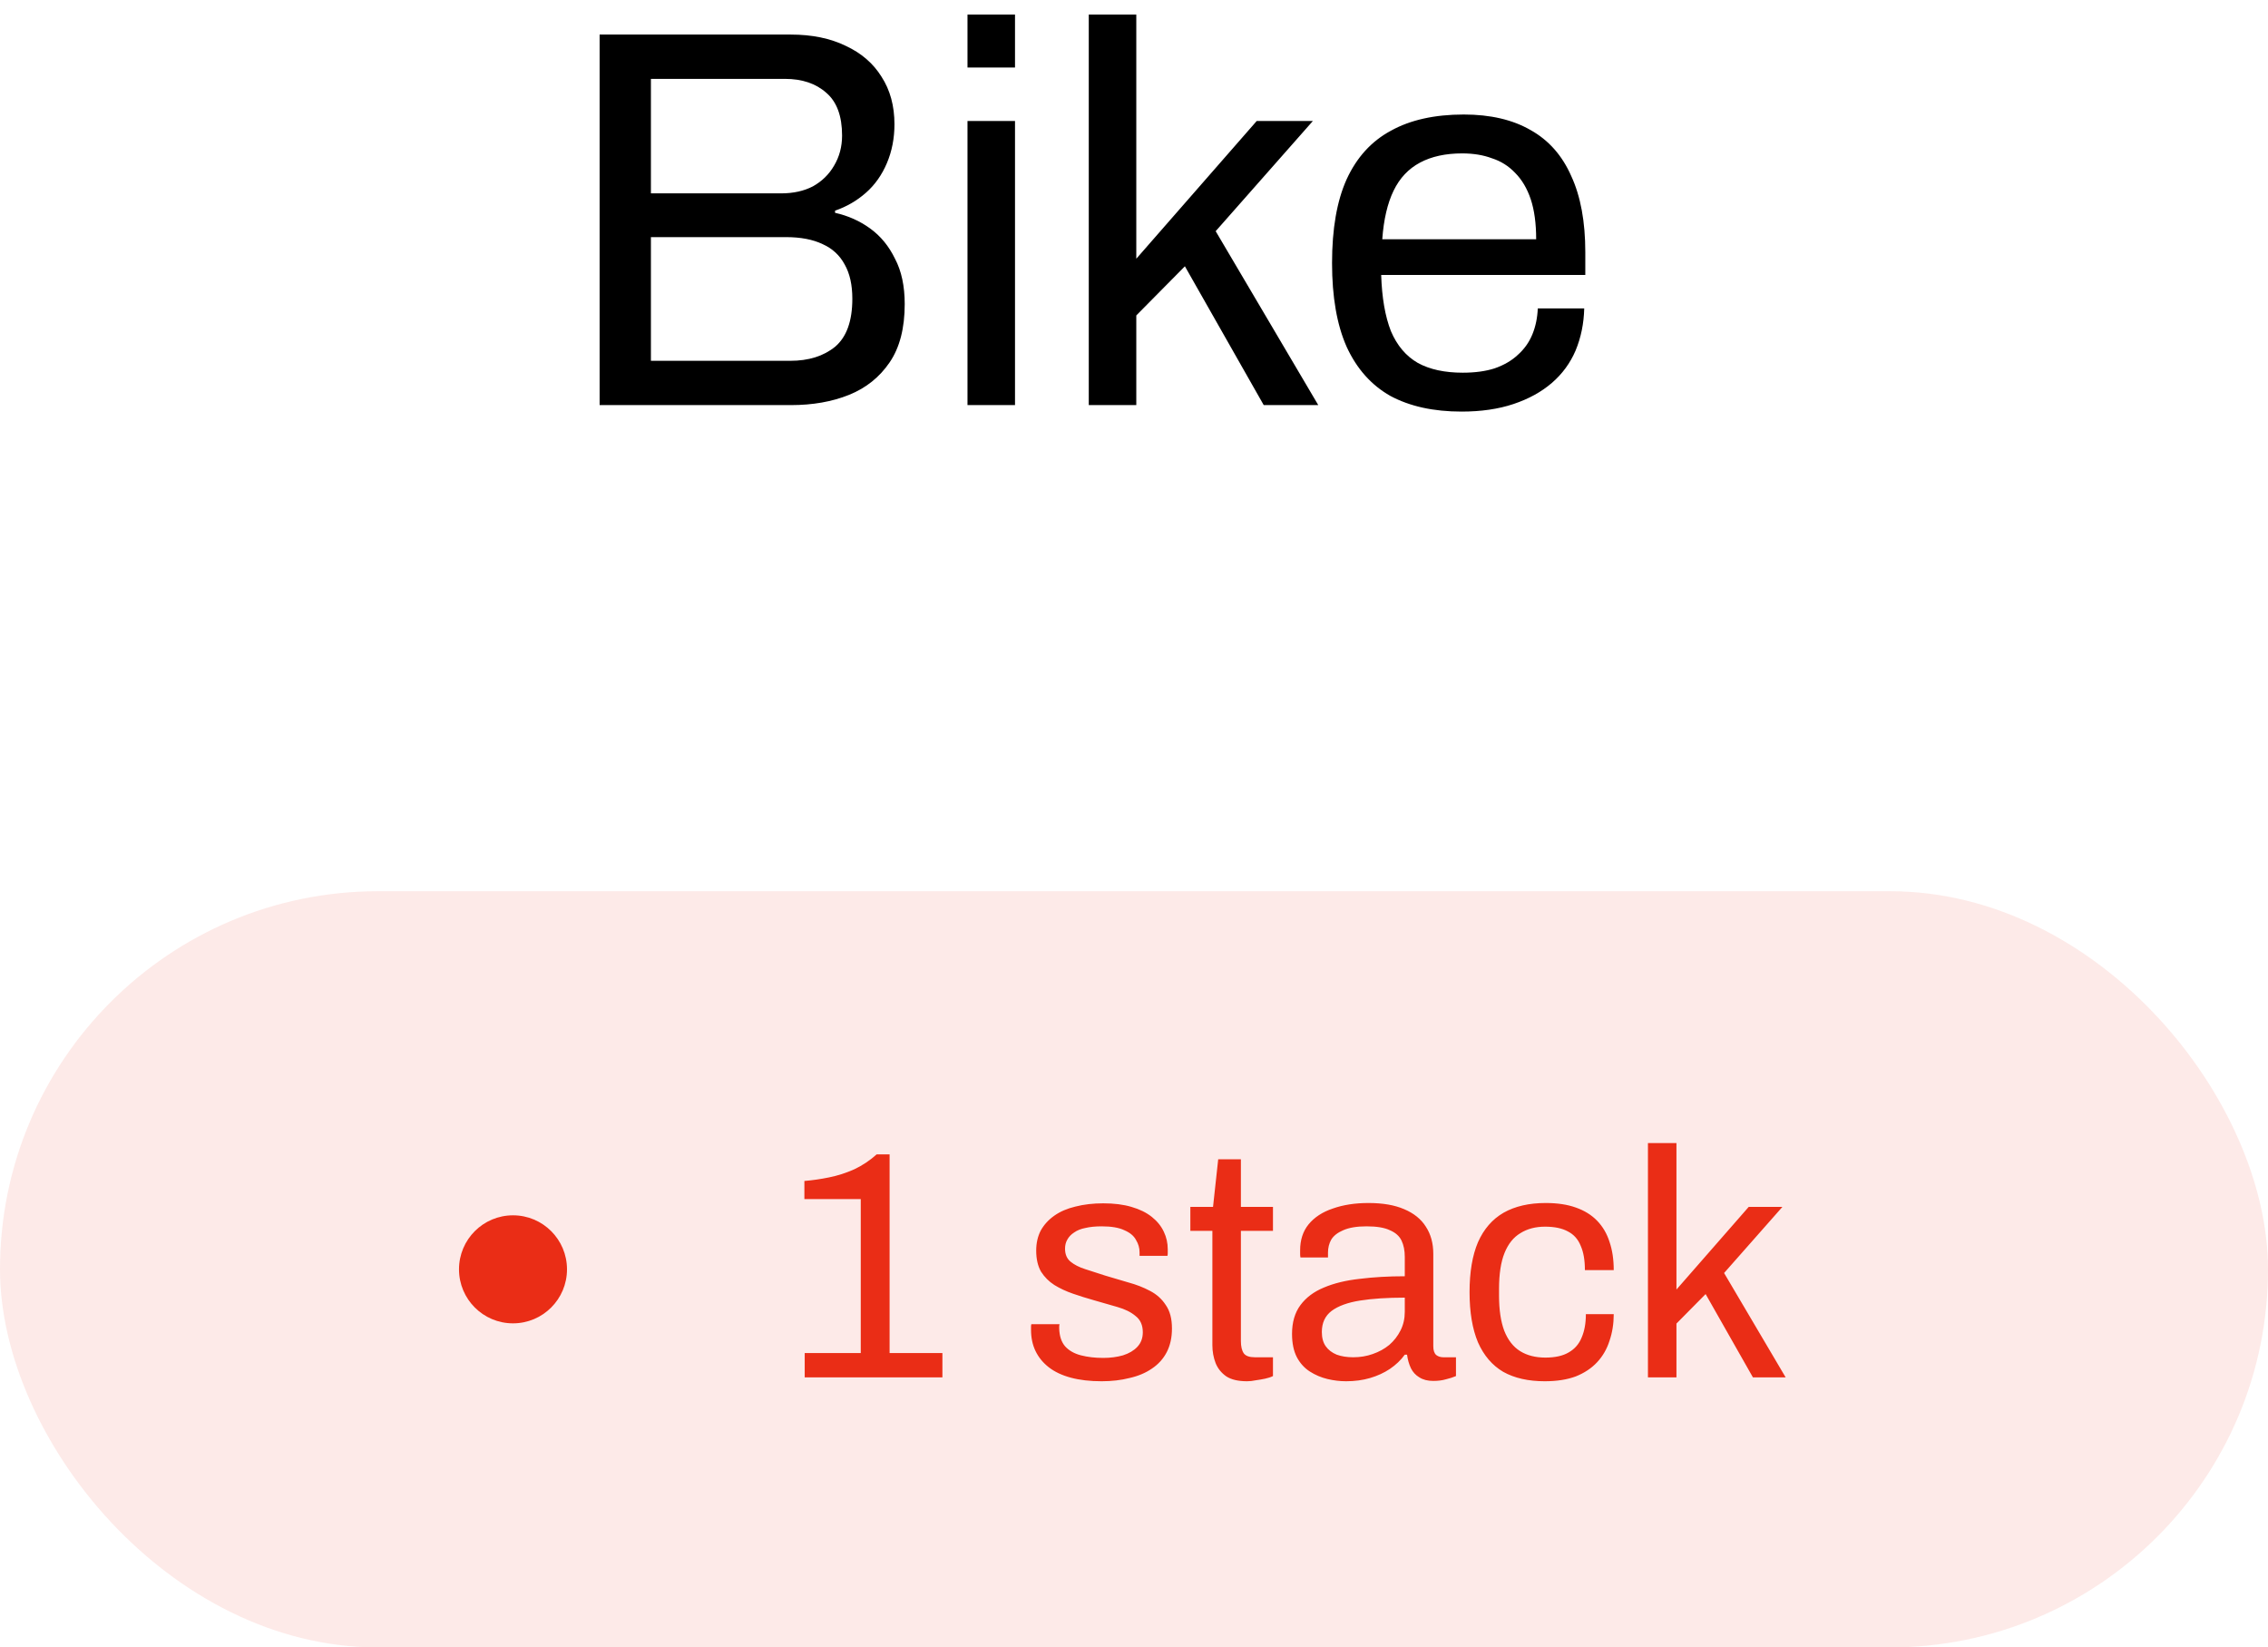 <svg width="84" height="61" viewBox="0 0 84 61" fill="none" xmlns="http://www.w3.org/2000/svg">
<rect opacity="0.1" y="33" width="84" height="28" rx="14" fill="#EA2D16"/>
<path d="M29.804 51V50.1H31.88V44.4H29.792V43.728C30.088 43.704 30.392 43.66 30.704 43.596C31.024 43.532 31.336 43.432 31.64 43.296C31.944 43.152 32.22 42.968 32.468 42.744H32.948V50.1H34.904V51H29.804ZM40.802 51.144C40.37 51.144 39.99 51.1 39.662 51.012C39.334 50.924 39.062 50.796 38.846 50.628C38.63 50.46 38.466 50.26 38.354 50.028C38.242 49.796 38.186 49.532 38.186 49.236C38.186 49.196 38.186 49.16 38.186 49.128C38.186 49.088 38.19 49.056 38.198 49.032H39.242C39.234 49.064 39.23 49.092 39.23 49.116C39.23 49.14 39.23 49.164 39.23 49.188C39.238 49.468 39.31 49.688 39.446 49.848C39.59 50.008 39.786 50.12 40.034 50.184C40.282 50.248 40.558 50.28 40.862 50.28C41.126 50.28 41.37 50.248 41.594 50.184C41.818 50.112 41.994 50.008 42.122 49.872C42.258 49.728 42.326 49.548 42.326 49.332C42.326 49.068 42.238 48.868 42.062 48.732C41.894 48.588 41.67 48.476 41.39 48.396C41.11 48.316 40.818 48.232 40.514 48.144C40.258 48.072 40.002 47.992 39.746 47.904C39.49 47.816 39.258 47.708 39.05 47.58C38.85 47.452 38.686 47.288 38.558 47.088C38.438 46.88 38.378 46.62 38.378 46.308C38.378 46.028 38.434 45.78 38.546 45.564C38.666 45.348 38.834 45.164 39.05 45.012C39.266 44.86 39.526 44.748 39.83 44.676C40.142 44.596 40.486 44.556 40.862 44.556C41.262 44.556 41.61 44.6 41.906 44.688C42.21 44.776 42.462 44.9 42.662 45.06C42.862 45.22 43.01 45.404 43.106 45.612C43.202 45.812 43.25 46.028 43.25 46.26C43.25 46.308 43.25 46.356 43.25 46.404C43.25 46.444 43.246 46.476 43.238 46.5H42.206V46.368C42.206 46.208 42.162 46.056 42.074 45.912C41.994 45.76 41.85 45.64 41.642 45.552C41.442 45.456 41.162 45.408 40.802 45.408C40.57 45.408 40.37 45.428 40.202 45.468C40.034 45.5 39.894 45.556 39.782 45.636C39.67 45.708 39.586 45.796 39.53 45.9C39.474 45.996 39.446 46.108 39.446 46.236C39.446 46.444 39.514 46.604 39.65 46.716C39.786 46.828 39.966 46.92 40.19 46.992C40.422 47.064 40.67 47.144 40.934 47.232C41.214 47.312 41.498 47.396 41.786 47.484C42.082 47.564 42.35 47.668 42.59 47.796C42.838 47.924 43.034 48.1 43.178 48.324C43.33 48.54 43.406 48.828 43.406 49.188C43.406 49.524 43.342 49.816 43.214 50.064C43.086 50.312 42.902 50.516 42.662 50.676C42.43 50.836 42.154 50.952 41.834 51.024C41.522 51.104 41.178 51.144 40.802 51.144ZM46.187 51.144C45.859 51.144 45.603 51.084 45.419 50.964C45.235 50.836 45.103 50.672 45.023 50.472C44.943 50.264 44.903 50.044 44.903 49.812V45.576H44.087V44.688H44.927L45.119 42.924H45.959V44.688H47.147V45.576H45.959V49.656C45.959 49.856 45.995 50.008 46.067 50.112C46.139 50.208 46.275 50.256 46.475 50.256H47.147V50.952C47.067 50.992 46.971 51.024 46.859 51.048C46.747 51.072 46.631 51.092 46.511 51.108C46.399 51.132 46.291 51.144 46.187 51.144ZM49.857 51.144C49.625 51.144 49.393 51.116 49.161 51.06C48.929 51.004 48.713 50.912 48.513 50.784C48.313 50.656 48.153 50.48 48.033 50.256C47.913 50.024 47.853 49.736 47.853 49.392C47.853 48.96 47.957 48.604 48.165 48.324C48.373 48.044 48.661 47.828 49.029 47.676C49.405 47.516 49.849 47.408 50.361 47.352C50.873 47.288 51.429 47.256 52.029 47.256V46.536C52.029 46.304 51.989 46.104 51.909 45.936C51.829 45.768 51.685 45.64 51.477 45.552C51.277 45.456 50.989 45.408 50.613 45.408C50.253 45.408 49.965 45.456 49.749 45.552C49.541 45.64 49.393 45.756 49.305 45.9C49.225 46.044 49.185 46.204 49.185 46.38V46.56H48.165C48.157 46.52 48.153 46.48 48.153 46.44C48.153 46.4 48.153 46.352 48.153 46.296C48.153 45.912 48.257 45.592 48.465 45.336C48.681 45.072 48.981 44.876 49.365 44.748C49.749 44.612 50.189 44.544 50.685 44.544C51.213 44.544 51.653 44.62 52.005 44.772C52.365 44.924 52.633 45.14 52.809 45.42C52.993 45.7 53.085 46.036 53.085 46.428V49.848C53.085 50 53.121 50.108 53.193 50.172C53.265 50.228 53.353 50.256 53.457 50.256H53.925V50.952C53.813 51 53.689 51.04 53.553 51.072C53.417 51.112 53.261 51.132 53.085 51.132C52.877 51.132 52.705 51.088 52.569 51C52.433 50.92 52.329 50.808 52.257 50.664C52.185 50.512 52.137 50.344 52.113 50.16H52.029C51.885 50.36 51.701 50.536 51.477 50.688C51.261 50.832 51.017 50.944 50.745 51.024C50.473 51.104 50.177 51.144 49.857 51.144ZM50.121 50.256C50.377 50.256 50.617 50.216 50.841 50.136C51.073 50.056 51.277 49.944 51.453 49.8C51.629 49.648 51.769 49.468 51.873 49.26C51.977 49.052 52.029 48.824 52.029 48.576V48.048C51.381 48.048 50.829 48.084 50.373 48.156C49.917 48.228 49.565 48.356 49.317 48.54C49.077 48.724 48.957 48.984 48.957 49.32C48.957 49.536 49.005 49.712 49.101 49.848C49.197 49.984 49.333 50.088 49.509 50.16C49.685 50.224 49.889 50.256 50.121 50.256ZM57.212 51.144C56.604 51.144 56.092 51.028 55.676 50.796C55.268 50.556 54.956 50.192 54.74 49.704C54.532 49.208 54.428 48.588 54.428 47.844C54.428 47.1 54.532 46.484 54.74 45.996C54.956 45.508 55.272 45.144 55.688 44.904C56.112 44.664 56.632 44.544 57.248 44.544C57.68 44.544 58.052 44.6 58.364 44.712C58.684 44.824 58.948 44.988 59.156 45.204C59.364 45.42 59.516 45.68 59.612 45.984C59.716 46.288 59.768 46.636 59.768 47.028H58.7C58.7 46.66 58.648 46.36 58.544 46.128C58.448 45.888 58.292 45.712 58.076 45.6C57.86 45.48 57.576 45.42 57.224 45.42C56.872 45.42 56.568 45.5 56.312 45.66C56.056 45.812 55.86 46.056 55.724 46.392C55.588 46.728 55.52 47.172 55.52 47.724V47.976C55.52 48.496 55.584 48.928 55.712 49.272C55.848 49.616 56.044 49.868 56.3 50.028C56.556 50.188 56.868 50.268 57.236 50.268C57.596 50.268 57.884 50.204 58.1 50.076C58.324 49.948 58.484 49.764 58.58 49.524C58.684 49.284 58.736 48.996 58.736 48.66H59.768C59.768 49.012 59.716 49.34 59.612 49.644C59.516 49.948 59.364 50.212 59.156 50.436C58.948 50.66 58.684 50.836 58.364 50.964C58.044 51.084 57.66 51.144 57.212 51.144ZM61.035 51V42.324H62.091V47.748L64.767 44.688H66.015L63.855 47.136L66.135 51H64.923L63.171 47.916L62.091 49.008V51H61.035Z" fill="#EA2D16"/>
<circle cx="19" cy="47" r="2" fill="#EA2D16"/>
<path d="M22.208 15V1.28H29.288C30.075 1.28 30.755 1.42 31.328 1.7C31.902 1.967 32.342 2.347 32.648 2.84C32.968 3.333 33.128 3.92 33.128 4.6C33.128 5.12 33.035 5.6 32.848 6.04C32.662 6.48 32.402 6.847 32.068 7.14C31.735 7.433 31.355 7.653 30.928 7.8V7.88C31.408 7.987 31.842 8.18 32.228 8.46C32.615 8.74 32.922 9.113 33.148 9.58C33.388 10.033 33.508 10.593 33.508 11.26C33.508 12.153 33.322 12.873 32.948 13.42C32.575 13.967 32.075 14.367 31.448 14.62C30.822 14.873 30.102 15 29.288 15H22.208ZM24.108 13.36H29.268C29.948 13.36 30.502 13.187 30.928 12.84C31.355 12.48 31.568 11.887 31.568 11.06C31.568 10.553 31.475 10.133 31.288 9.8C31.102 9.453 30.828 9.2 30.468 9.04C30.108 8.867 29.655 8.78 29.108 8.78H24.108V13.36ZM24.108 7.16H28.928C29.382 7.16 29.775 7.073 30.108 6.9C30.442 6.713 30.702 6.46 30.888 6.14C31.088 5.807 31.188 5.433 31.188 5.02C31.188 4.3 30.995 3.773 30.608 3.44C30.222 3.093 29.708 2.92 29.068 2.92H24.108V7.16ZM35.833 2.5V0.54H37.593V2.5H35.833ZM35.833 15V4.48H37.593V15H35.833ZM40.325 15V0.54H42.085V9.58L46.545 4.48H48.625L45.025 8.56L48.825 15H46.805L43.885 9.86L42.085 11.68V15H40.325ZM54.135 15.24C53.095 15.24 52.215 15.047 51.495 14.66C50.788 14.26 50.248 13.653 49.875 12.84C49.515 12.027 49.335 10.993 49.335 9.74C49.335 8.473 49.515 7.44 49.875 6.64C50.248 5.827 50.795 5.227 51.515 4.84C52.235 4.44 53.135 4.24 54.215 4.24C55.201 4.24 56.028 4.433 56.695 4.82C57.361 5.193 57.861 5.76 58.195 6.52C58.541 7.267 58.715 8.207 58.715 9.34V10.18H51.155C51.181 11.02 51.301 11.713 51.515 12.26C51.741 12.793 52.075 13.187 52.515 13.44C52.955 13.68 53.508 13.8 54.175 13.8C54.628 13.8 55.021 13.747 55.355 13.64C55.701 13.52 55.988 13.353 56.215 13.14C56.455 12.927 56.635 12.673 56.755 12.38C56.875 12.087 56.941 11.767 56.955 11.42H58.675C58.661 11.98 58.555 12.5 58.355 12.98C58.155 13.447 57.861 13.847 57.475 14.18C57.088 14.513 56.615 14.773 56.055 14.96C55.495 15.147 54.855 15.24 54.135 15.24ZM51.195 8.86H56.895C56.895 8.273 56.828 7.78 56.695 7.38C56.561 6.98 56.368 6.653 56.115 6.4C55.875 6.147 55.588 5.967 55.255 5.86C54.935 5.74 54.568 5.68 54.155 5.68C53.541 5.68 53.021 5.793 52.595 6.02C52.168 6.247 51.841 6.593 51.615 7.06C51.388 7.527 51.248 8.127 51.195 8.86Z" fill="black"/>
</svg>
